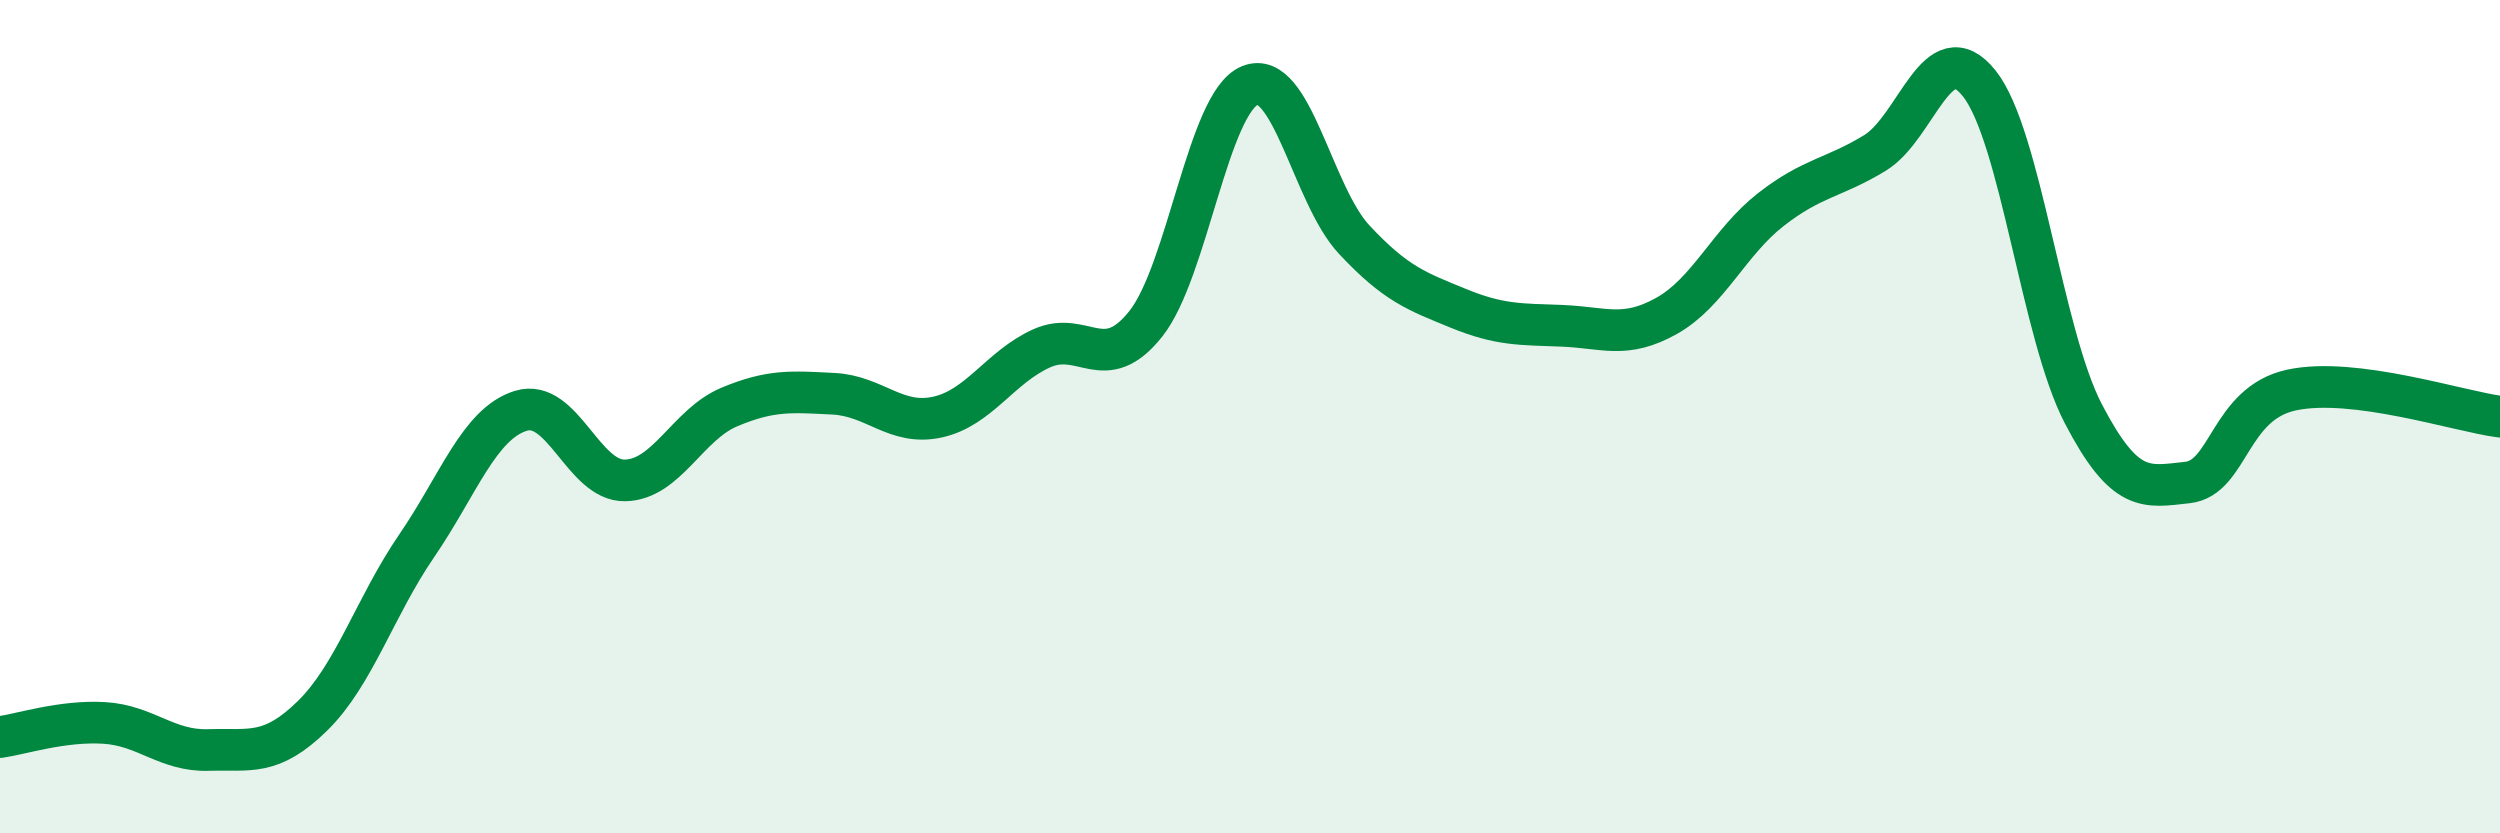
    <svg width="60" height="20" viewBox="0 0 60 20" xmlns="http://www.w3.org/2000/svg">
      <path
        d="M 0,17.69 C 0.5,17.62 1.5,17.29 2.5,17.35 C 3.5,17.41 4,18.03 5,18 C 6,17.97 6.5,18.16 7.5,17.18 C 8.5,16.2 9,14.56 10,13.1 C 11,11.64 11.5,10.17 12.5,9.86 C 13.5,9.55 14,11.55 15,11.53 C 16,11.51 16.5,10.19 17.5,9.77 C 18.5,9.35 19,9.4 20,9.45 C 21,9.5 21.5,10.23 22.5,10.01 C 23.5,9.79 24,8.81 25,8.36 C 26,7.91 26.5,9.03 27.5,7.77 C 28.5,6.51 29,2.45 30,2.05 C 31,1.65 31.5,4.68 32.5,5.75 C 33.5,6.82 34,6.99 35,7.4 C 36,7.81 36.5,7.78 37.5,7.82 C 38.5,7.86 39,8.14 40,7.58 C 41,7.02 41.5,5.81 42.5,5.03 C 43.5,4.25 44,4.28 45,3.67 C 46,3.06 46.5,0.75 47.5,2 C 48.5,3.25 49,8.01 50,9.93 C 51,11.85 51.5,11.69 52.5,11.58 C 53.5,11.47 53.5,9.68 55,9.36 C 56.5,9.04 59,9.87 60,10L60 20L0 20Z"
        fill="#008740"
        opacity="0.1"
        stroke-linecap="round"
        stroke-linejoin="round"
      />
      <path
        d="M 0,17.69 C 0.5,17.62 1.5,17.29 2.5,17.35 C 3.5,17.41 4,18.03 5,18 C 6,17.97 6.5,18.16 7.5,17.18 C 8.5,16.2 9,14.56 10,13.1 C 11,11.64 11.5,10.17 12.5,9.86 C 13.5,9.55 14,11.55 15,11.53 C 16,11.51 16.5,10.19 17.5,9.77 C 18.5,9.35 19,9.4 20,9.45 C 21,9.5 21.5,10.23 22.5,10.01 C 23.5,9.79 24,8.81 25,8.36 C 26,7.91 26.5,9.03 27.5,7.77 C 28.5,6.51 29,2.45 30,2.05 C 31,1.65 31.5,4.68 32.5,5.75 C 33.5,6.82 34,6.99 35,7.4 C 36,7.81 36.5,7.78 37.5,7.82 C 38.5,7.86 39,8.14 40,7.58 C 41,7.02 41.5,5.81 42.5,5.03 C 43.5,4.25 44,4.28 45,3.67 C 46,3.06 46.5,0.75 47.5,2 C 48.5,3.25 49,8.01 50,9.93 C 51,11.85 51.5,11.69 52.5,11.58 C 53.5,11.47 53.5,9.68 55,9.36 C 56.5,9.04 59,9.87 60,10"
        stroke="#008740"
        stroke-width="1"
        fill="none"
        stroke-linecap="round"
        stroke-linejoin="round"
      />
    </svg>
  